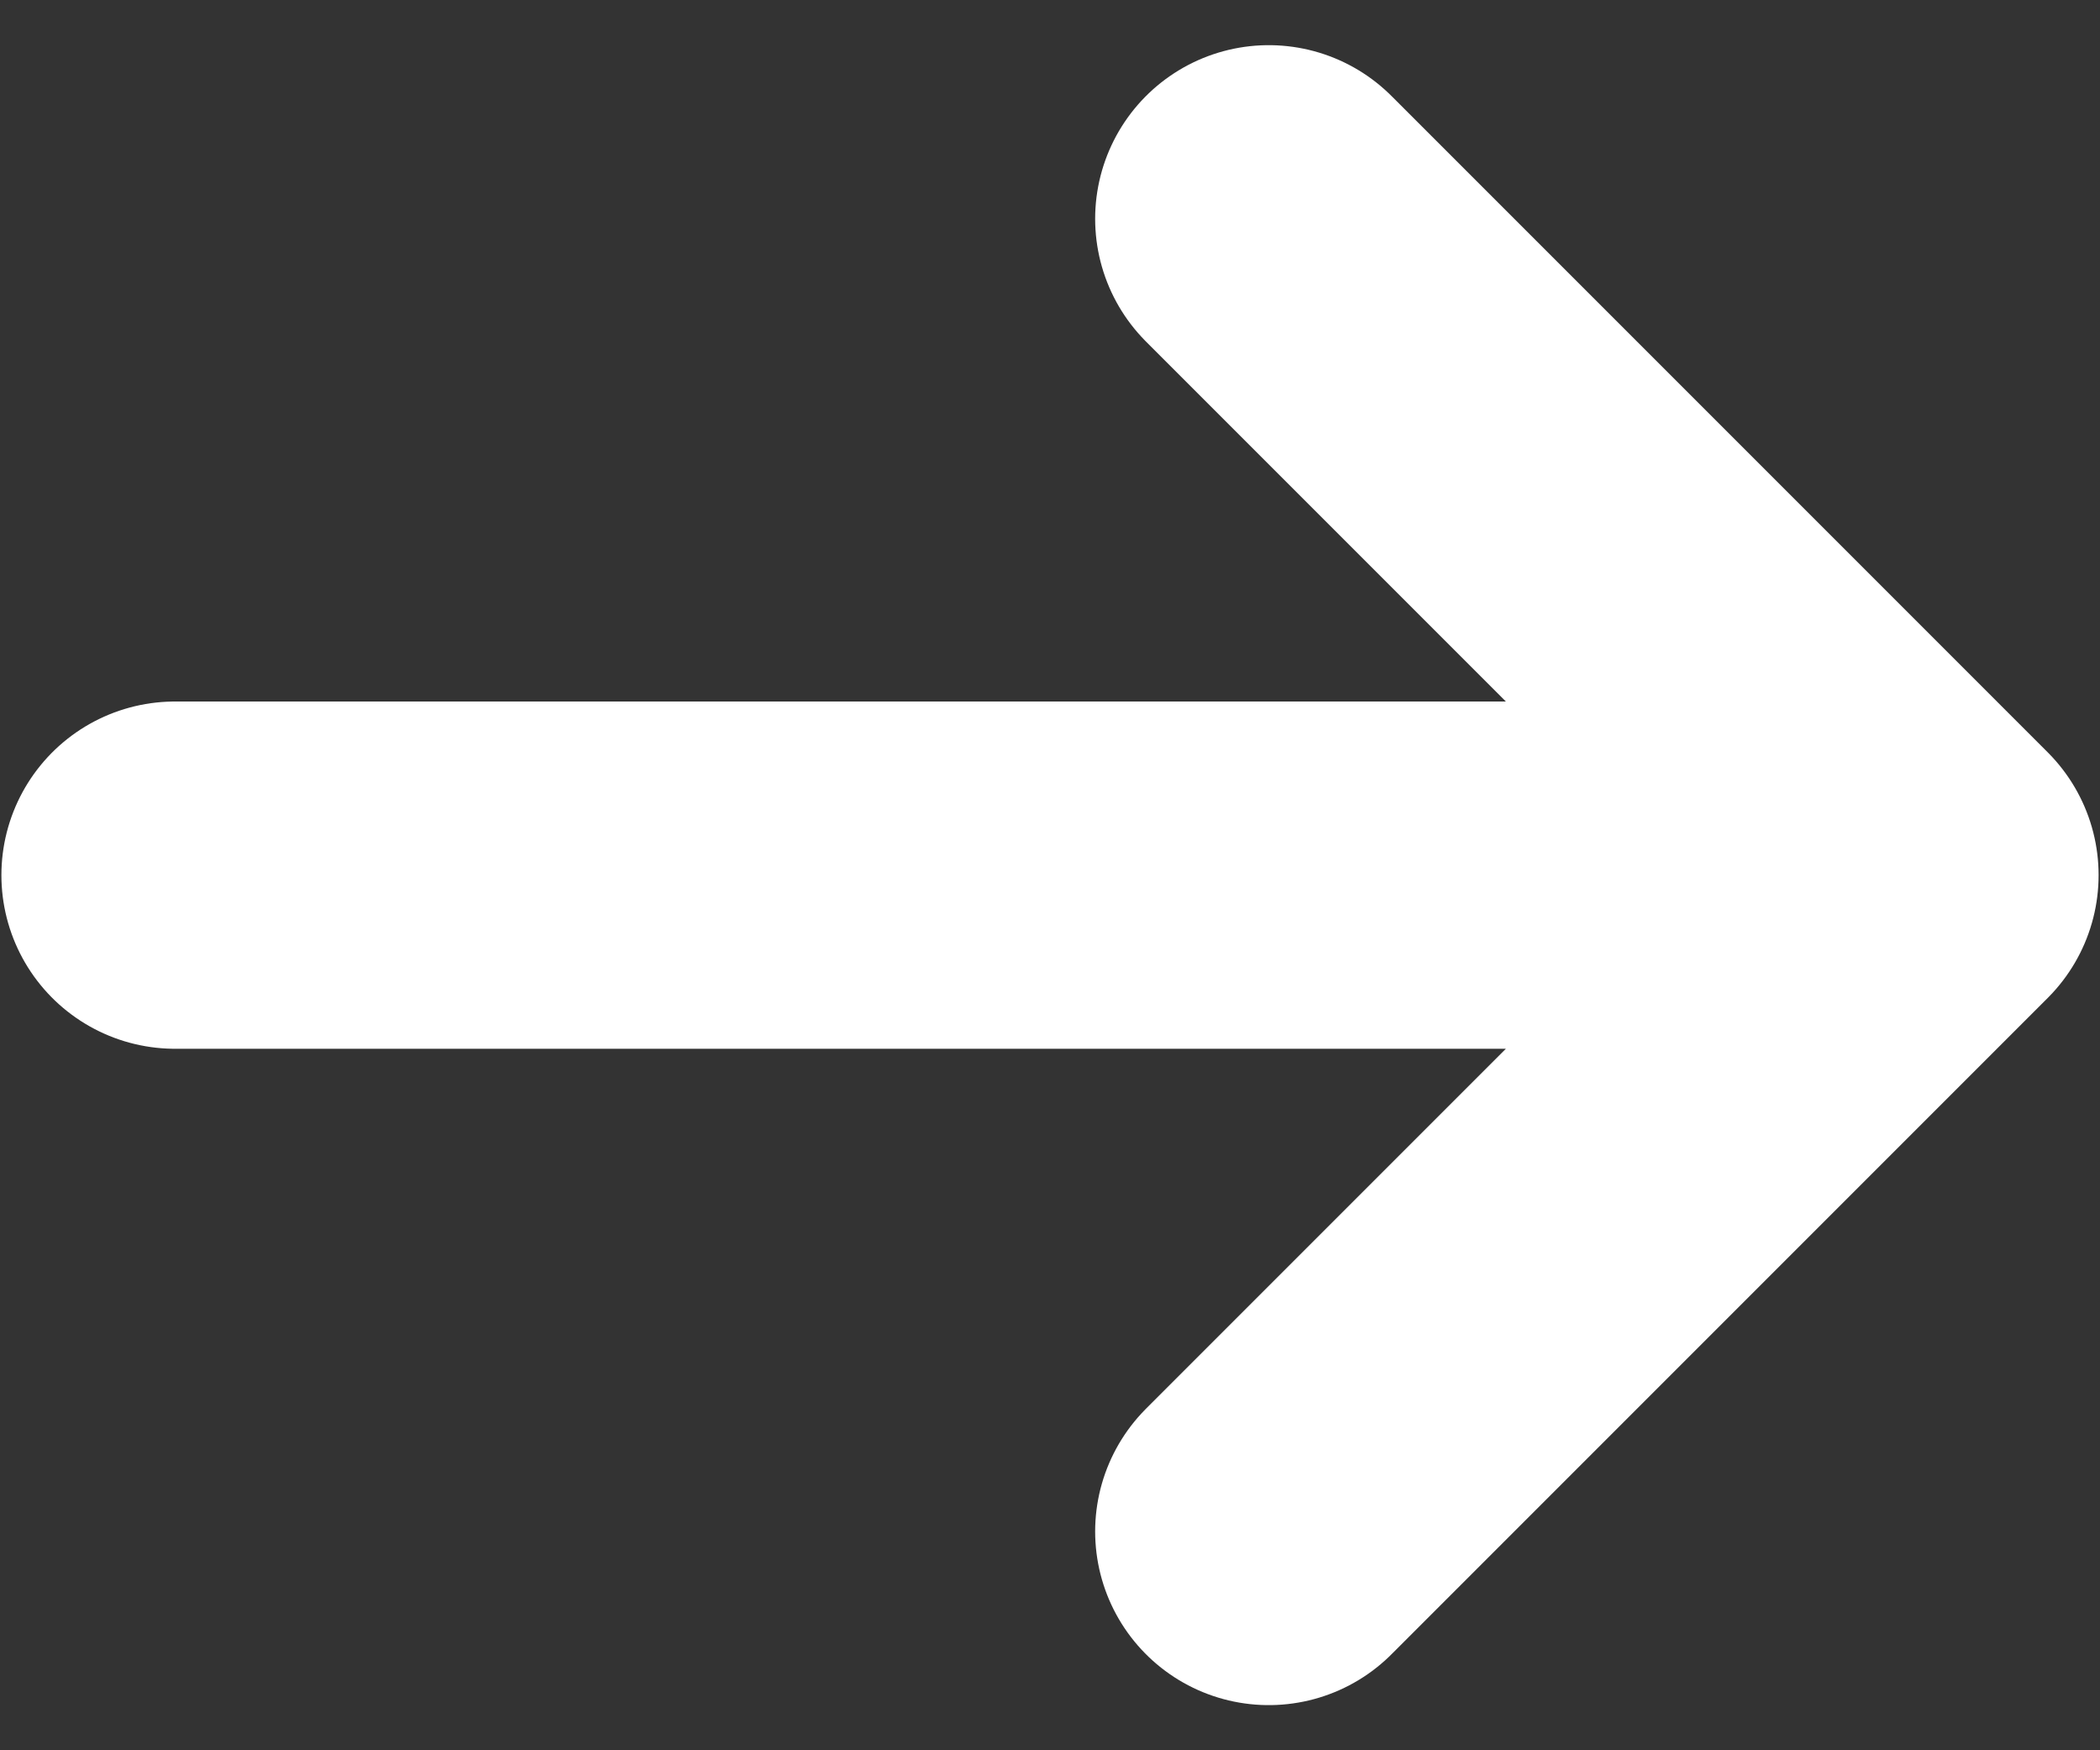 <svg width="12" height="10" viewBox="0 0 12 10" fill="none" xmlns="http://www.w3.org/2000/svg">
    <rect x="0" y="0" width="12" height="10" fill="#333333" stroke="none"/>
    <path d="M7.25 8.75L11 5M11 5L7.25 1.25M11 5H1" stroke="white" stroke-width="1.984" stroke-linecap="round" stroke-linejoin="round"/>
    </svg>
    